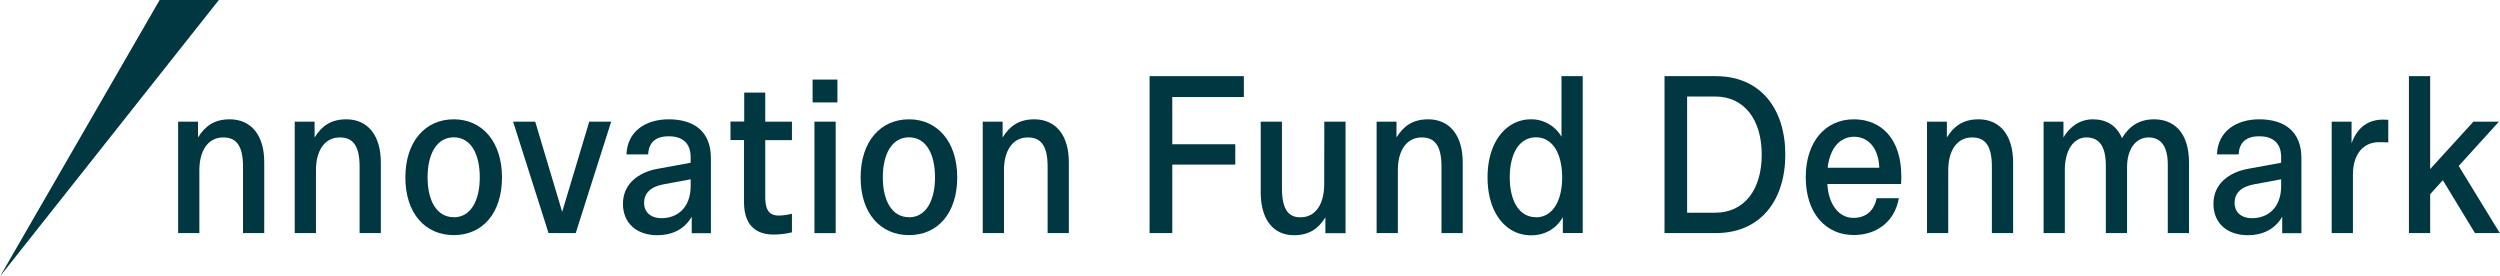 <?xml version="1.0" encoding="UTF-8"?> <svg xmlns="http://www.w3.org/2000/svg" width="905.4mm" height="100mm" viewBox="0 0 2566.4 283.5"><title>Innovationsfonden_en</title><path d="M235.6,122.5c-15.8,0-25.3,7-32.5,18.6V124.9H182.7V239.3h21.8V174.5c0-18.1,7.7-33.4,24.6-33.4,13.2,0,20.2,8.4,20.2,29.9v68.3h21.8V166.7C271.2,139.5,258.2,122.5,235.6,122.5Z" fill="#003741"></path><path d="M355.3,122.5c-15.8,0-25.3,7-32.5,18.6V124.9H302.4V239.3h21.8V174.5c0-18.1,7.7-33.4,24.6-33.4,13.2,0,20.2,8.4,20.2,29.9v68.3h21.8V166.7C390.8,139.5,377.8,122.5,355.3,122.5Z" fill="#003741"></path><path d="M465.7,122.5c-29.3,0-49.7,22.8-49.7,59.7s20.4,59.2,49.7,59.2,49.5-22.3,49.5-59.2S494.7,122.5,465.7,122.5Zm0,100.5c-17.6,0-26.9-17-26.9-40.9s9.3-41.1,26.9-41.1,26.7,17.2,26.7,41.1S483.1,223.1,465.7,223.1Z" fill="#003741"></path><polygon points="577 217.5 549.3 124.9 526.6 124.9 563 239.3 590.9 239.3 627.3 124.9 604.8 124.9 577 217.5" fill="#003741"></polygon><path d="M686.4,122.5c-23.5,0-42.5,12.1-43.4,36h22.3c.5-12.8,8.4-18.6,21.1-18.6s22.5,5.8,22.5,21.4v5.8l-34.4,6.3c-18.6,3.5-35.1,14.9-35.1,35.8s15.1,32.3,35.3,32.3c13.5,0,27.2-4.9,35.3-19v16.9h19.7V162.5C729.8,134.6,711.9,122.5,686.4,122.5ZM708.9,191c0,23-14.4,33-29.7,33-11.6,0-18.1-6.3-18.1-15.8s6.3-16.5,20.2-19l27.6-5.1Z" fill="#003741"></path><path d="M785.5,95.1H763.9v29.7H749.8v19h13.9v63.6c0,23,11.4,33.4,30.4,33.4a78.7,78.7,0,0,0,18.8-2.3V219.4a53.9,53.9,0,0,1-13.5,1.9c-10.9,0-13.9-7-13.9-19.7V143.9h27.4v-19H785.5Z" fill="#003741"></path><rect x="834.1" y="81.7" width="25.5" height="23.45" fill="#003741"></rect><rect x="836" y="124.9" width="21.8" height="114.46" fill="#003741"></rect><path d="M933.1,122.5c-29.3,0-49.7,22.8-49.7,59.7s20.4,59.2,49.7,59.2,49.5-22.3,49.5-59.2S962.1,122.5,933.1,122.5Zm0,100.5c-17.6,0-26.9-17-26.9-40.9s9.3-41.1,26.9-41.1,26.7,17.2,26.7,41.1S950.5,223.1,933.1,223.1Z" fill="#003741"></path><path d="M1061.7,122.5c-15.8,0-25.3,7-32.5,18.6V124.9h-20.4V239.3h21.8V174.5c0-18.1,7.7-33.4,24.6-33.4,13.2,0,20.2,8.4,20.2,29.9v68.3h21.8V166.7C1097.3,139.5,1084.3,122.5,1061.7,122.5Z" fill="#003741"></path><polygon points="1180.1 239.3 1203.4 239.3 1203.4 169 1268.1 169 1268.1 148.1 1203.4 148.1 1203.4 99.6 1276.9 99.6 1276.9 78.2 1180.1 78.2 1180.1 239.3" fill="#003741"></polygon><path d="M1359.4,189.2c0,18.6-7.7,33.9-24.4,33.9-12.5,0-19-8.1-19-30.2v-68h-21.8v72.7c0,26.9,12.3,43.9,34.1,43.9,16,0,25.3-7,32.3-18.3v16.2h20.7V124.9h-21.8Z" fill="#003741"></path><path d="M1466.1,122.5c-15.8,0-25.3,7-32.5,18.6V124.9h-20.4V239.3H1435V174.5c0-18.1,7.7-33.4,24.6-33.4,13.2,0,20.2,8.4,20.2,29.9v68.3h21.8V166.7C1501.6,139.5,1488.6,122.5,1466.1,122.5Z" fill="#003741"></path><path d="M1603,140.4a35.7,35.7,0,0,0-31.3-17.9c-24.8,0-44.6,22.3-44.6,59.7s19.7,59.4,44.6,59.4c14.6,0,26-7,32.7-18.6v16.2h20.4V78.2H1603Zm-26.2,82.6c-17.4,0-26.9-17-26.9-40.9s9.5-41.1,26.9-41.1,26.9,17.2,26.9,41.1S1594.1,223.1,1576.7,223.1Z" fill="#003741"></path><path d="M1761.5,78.2h-52.7V239.3h52.7c46,0,71.3-33.7,71.3-80.6S1807.5,78.2,1761.5,78.2Zm-.7,140.2H1732V99.1h28.8c29.5,0,47.8,23.2,47.8,59.7S1790.3,218.4,1760.8,218.4Z" fill="#003741"></path><path d="M1903.2,122.5c-29.5,0-49.4,23.4-49.4,59.4,0,38.1,21.4,59.4,49.2,59.4,23.2,0,42-13.2,46.4-37.8h-22.8c-2.8,13.7-11.8,20.2-23.9,20.2-16,0-25.8-15.6-26.7-34.8h75.7c.2-2.8.2-6.5.2-8.1C1951.9,143,1931.7,122.5,1903.2,122.5Zm-26.9,49.7c2.3-20.4,12.8-31.8,27.2-31.8s25.1,11.6,25.8,31.8Z" fill="#003741"></path><path d="M2031.2,122.5c-15.8,0-25.3,7-32.5,18.6V124.9h-20.4V239.3h21.8V174.5c0-18.1,7.7-33.4,24.6-33.4,13.2,0,20.2,8.4,20.2,29.9v68.3h21.8V166.7C2066.7,139.5,2053.7,122.5,2031.2,122.5Z" fill="#003741"></path><path d="M2211.5,122.5c-15.8,0-25.8,7.4-33,19.3-5.6-13-16-19.3-29.9-19.3s-24.4,8.4-30.2,18.6V124.9h-20.4V239.3h21.8V174.5c0-20.4,9.1-33.4,22.1-33.4s20,8.8,20,28.8v69.4h21.8V171.5c0-19.5,9.8-30.4,22.1-30.4s19.7,8.8,19.7,27.6v70.6h21.8V166.7C2247.2,135.5,2231.4,122.5,2211.5,122.5Z" fill="#003741"></path><path d="M2319.4,122.5c-23.4,0-42.5,12.1-43.4,36h22.3c.5-12.8,8.4-18.6,21.1-18.6s22.5,5.8,22.5,21.4v5.8l-34.4,6.3c-18.6,3.5-35.1,14.9-35.1,35.8s15.1,32.3,35.3,32.3c13.5,0,27.2-4.9,35.3-19v16.9h19.7V162.5C2362.8,134.6,2344.9,122.5,2319.4,122.5Zm22.5,68.5c0,23-14.4,33-29.7,33-11.6,0-18.1-6.3-18.1-15.8s6.3-16.5,20.2-19l27.6-5.1Z" fill="#003741"></path><path d="M2414.2,147.1V124.9h-20.4V239.3h21.8V179.2c0-21.1,10.9-33.2,26.5-33.2,3,0,6,0,9.8.2V123c-2.6-.2-4.2-.2-5.3-.2C2432.3,122.8,2420.5,129.7,2414.2,147.1Z" fill="#003741"></path><polygon points="2524.2 170.4 2565.5 124.9 2539.3 124.9 2494.9 173.6 2494.9 78.2 2473.1 78.2 2473.1 239.3 2494.9 239.3 2494.9 199.4 2507.9 185 2540.9 239.3 2566.4 239.3 2524.2 170.4" fill="#003741"></polygon><polygon points="163.7 0 0 283.5 224.5 0 163.7 0" fill="#003741"></polygon></svg> 